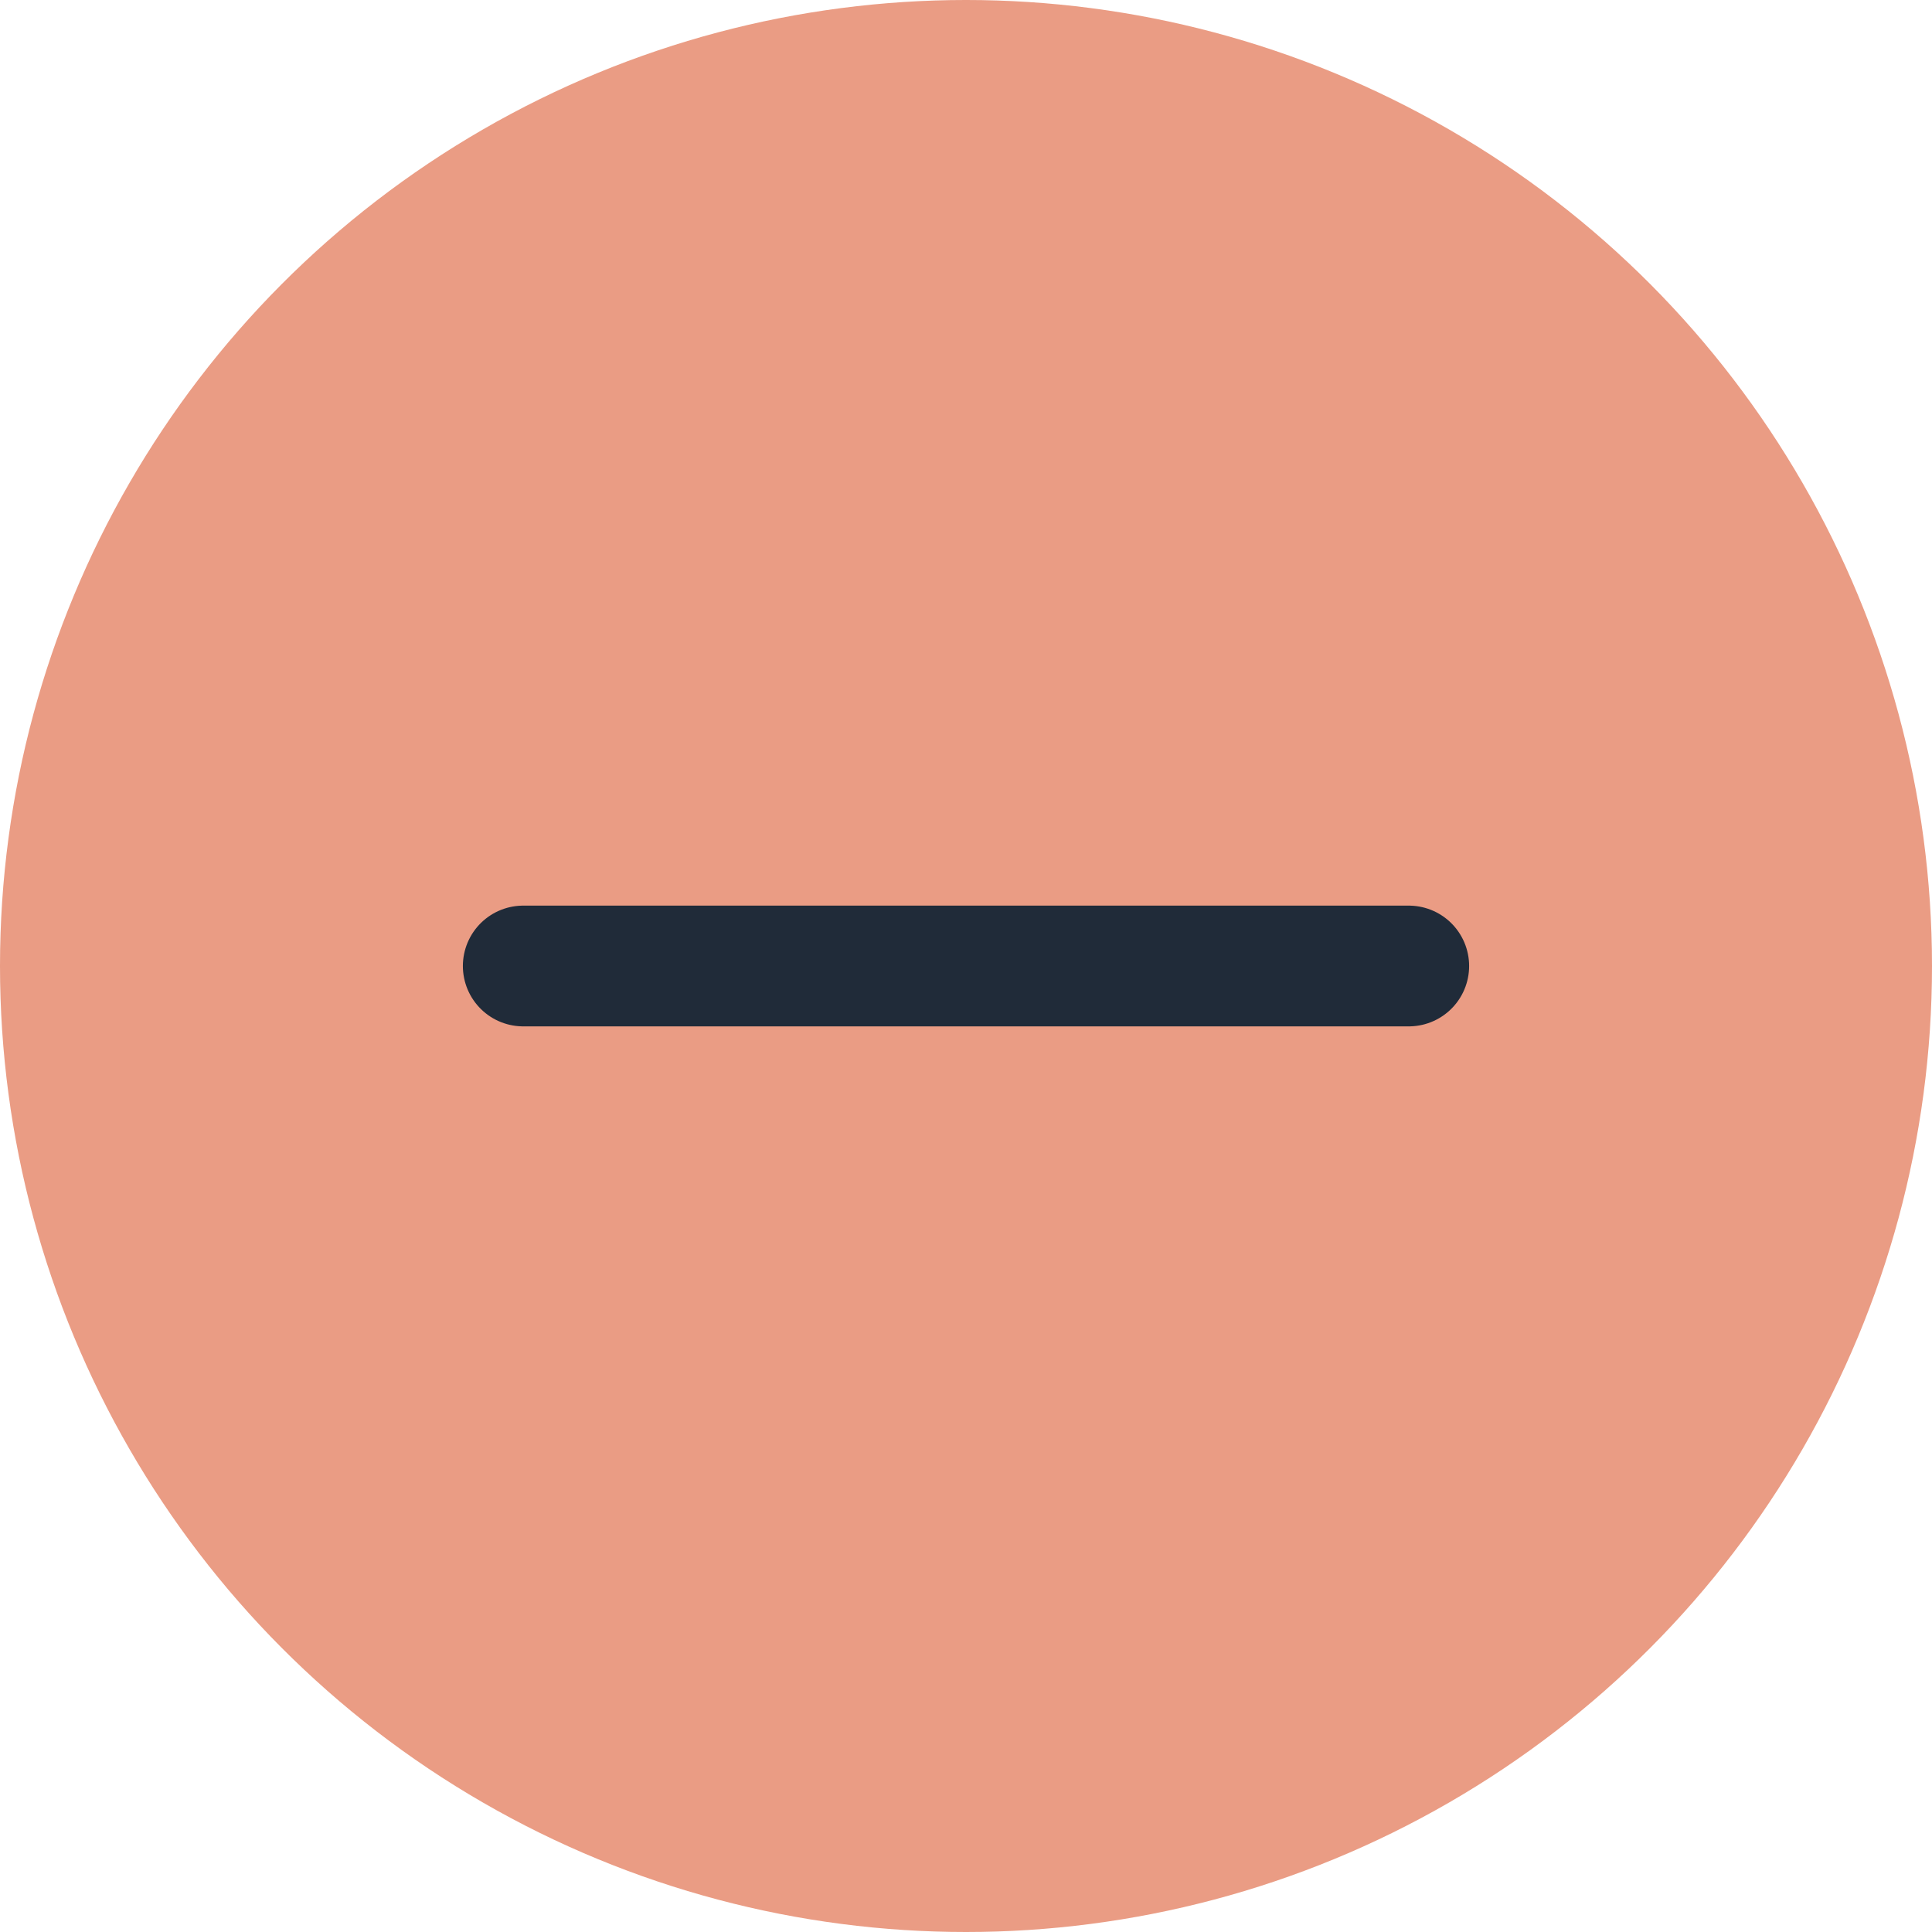 <?xml version="1.0" encoding="UTF-8"?> <svg xmlns="http://www.w3.org/2000/svg" width="24" height="24" viewBox="0 0 24 24" fill="none"><circle cx="12" cy="12" r="12" fill="#EA9C84"></circle><g clip-path="url(#clip0_160_3970)"><path d="M6.5 12H17.5" stroke="#202B39" stroke-width="1.5" stroke-linecap="round" stroke-linejoin="round"></path></g><defs><clipPath id="clip0_160_3970"><rect width="16" height="16" fill="white" transform="translate(4 4)"></rect></clipPath></defs></svg> 